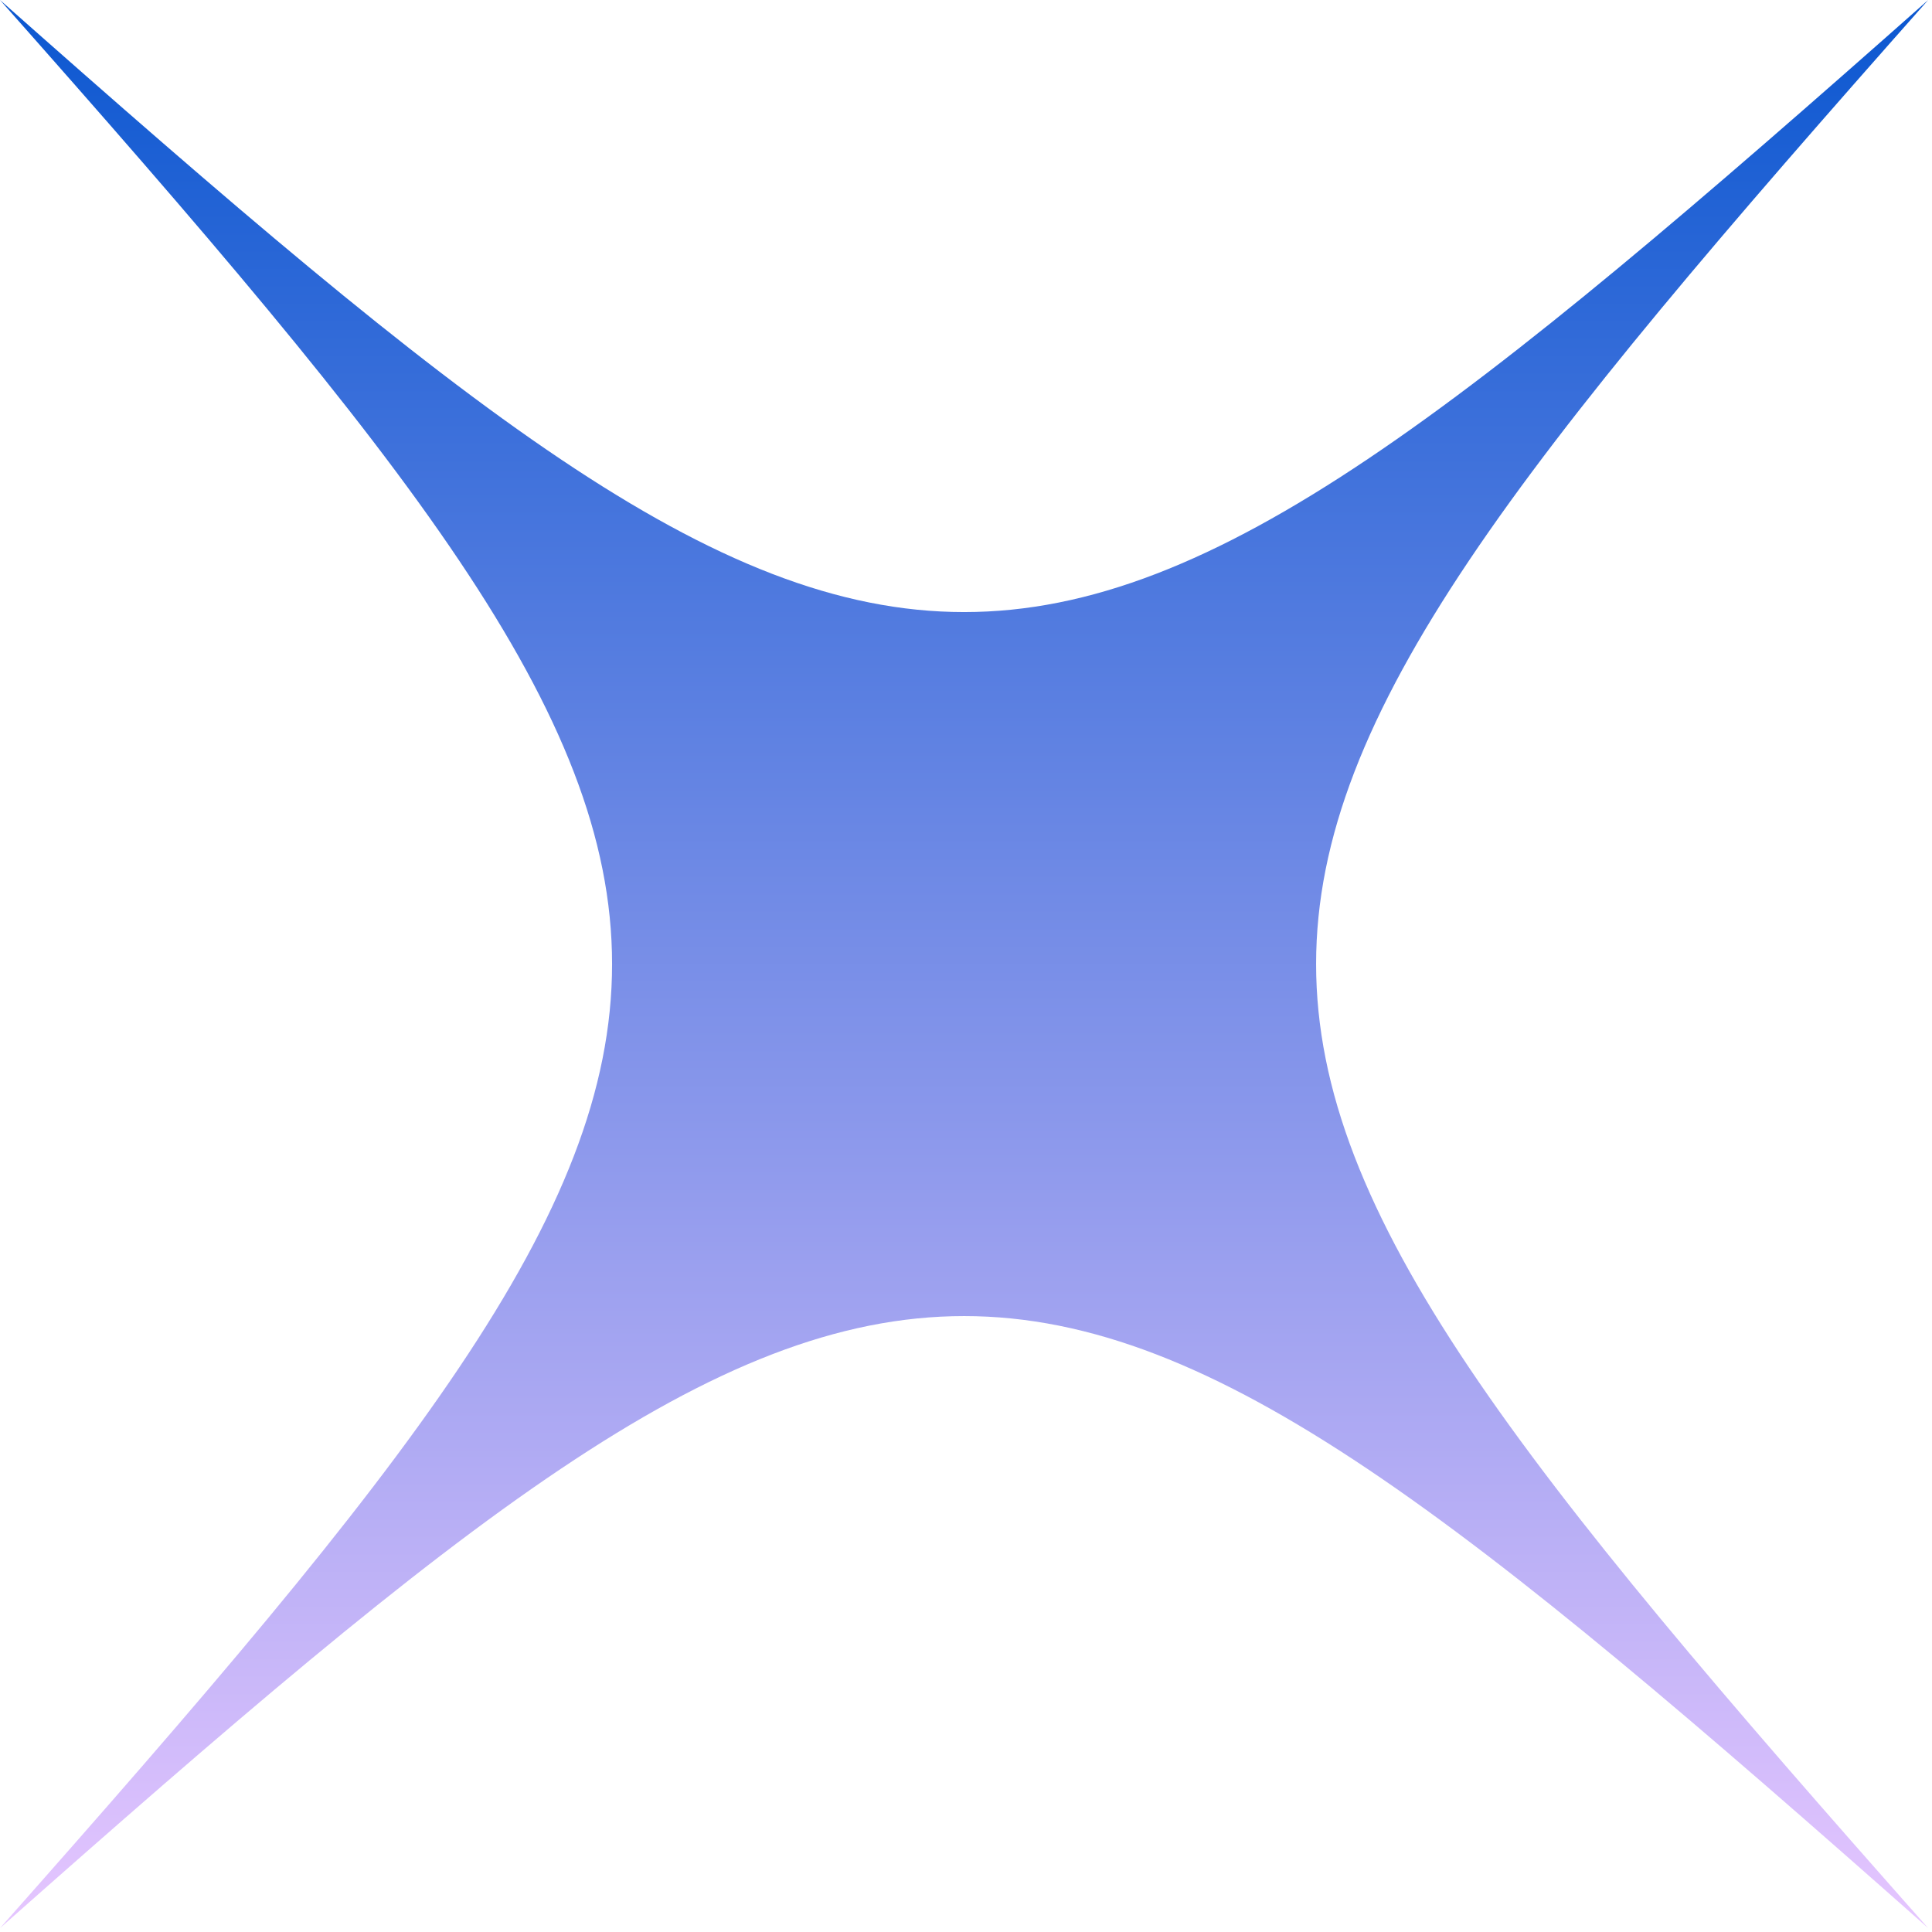 <svg width="51" height="51" viewBox="0 0 51 51" fill="none" xmlns="http://www.w3.org/2000/svg">
<path d="M0 0C21.543 24.322 21.543 26.576 0 50.898C24.323 29.356 26.577 29.356 50.899 50.898C29.356 26.576 29.356 24.322 50.899 0C26.577 21.543 24.324 21.543 0 0Z" fill="url(#paint0_linear_7_70)"/>
<defs>
<linearGradient id="paint0_linear_7_70" x1="25.45" y1="0" x2="25.45" y2="50.898" gradientUnits="userSpaceOnUse">
<stop stop-color="#0B57D0"/>
<stop offset="1" stop-color="#E6C6FF"/>
</linearGradient>
</defs>
</svg>
